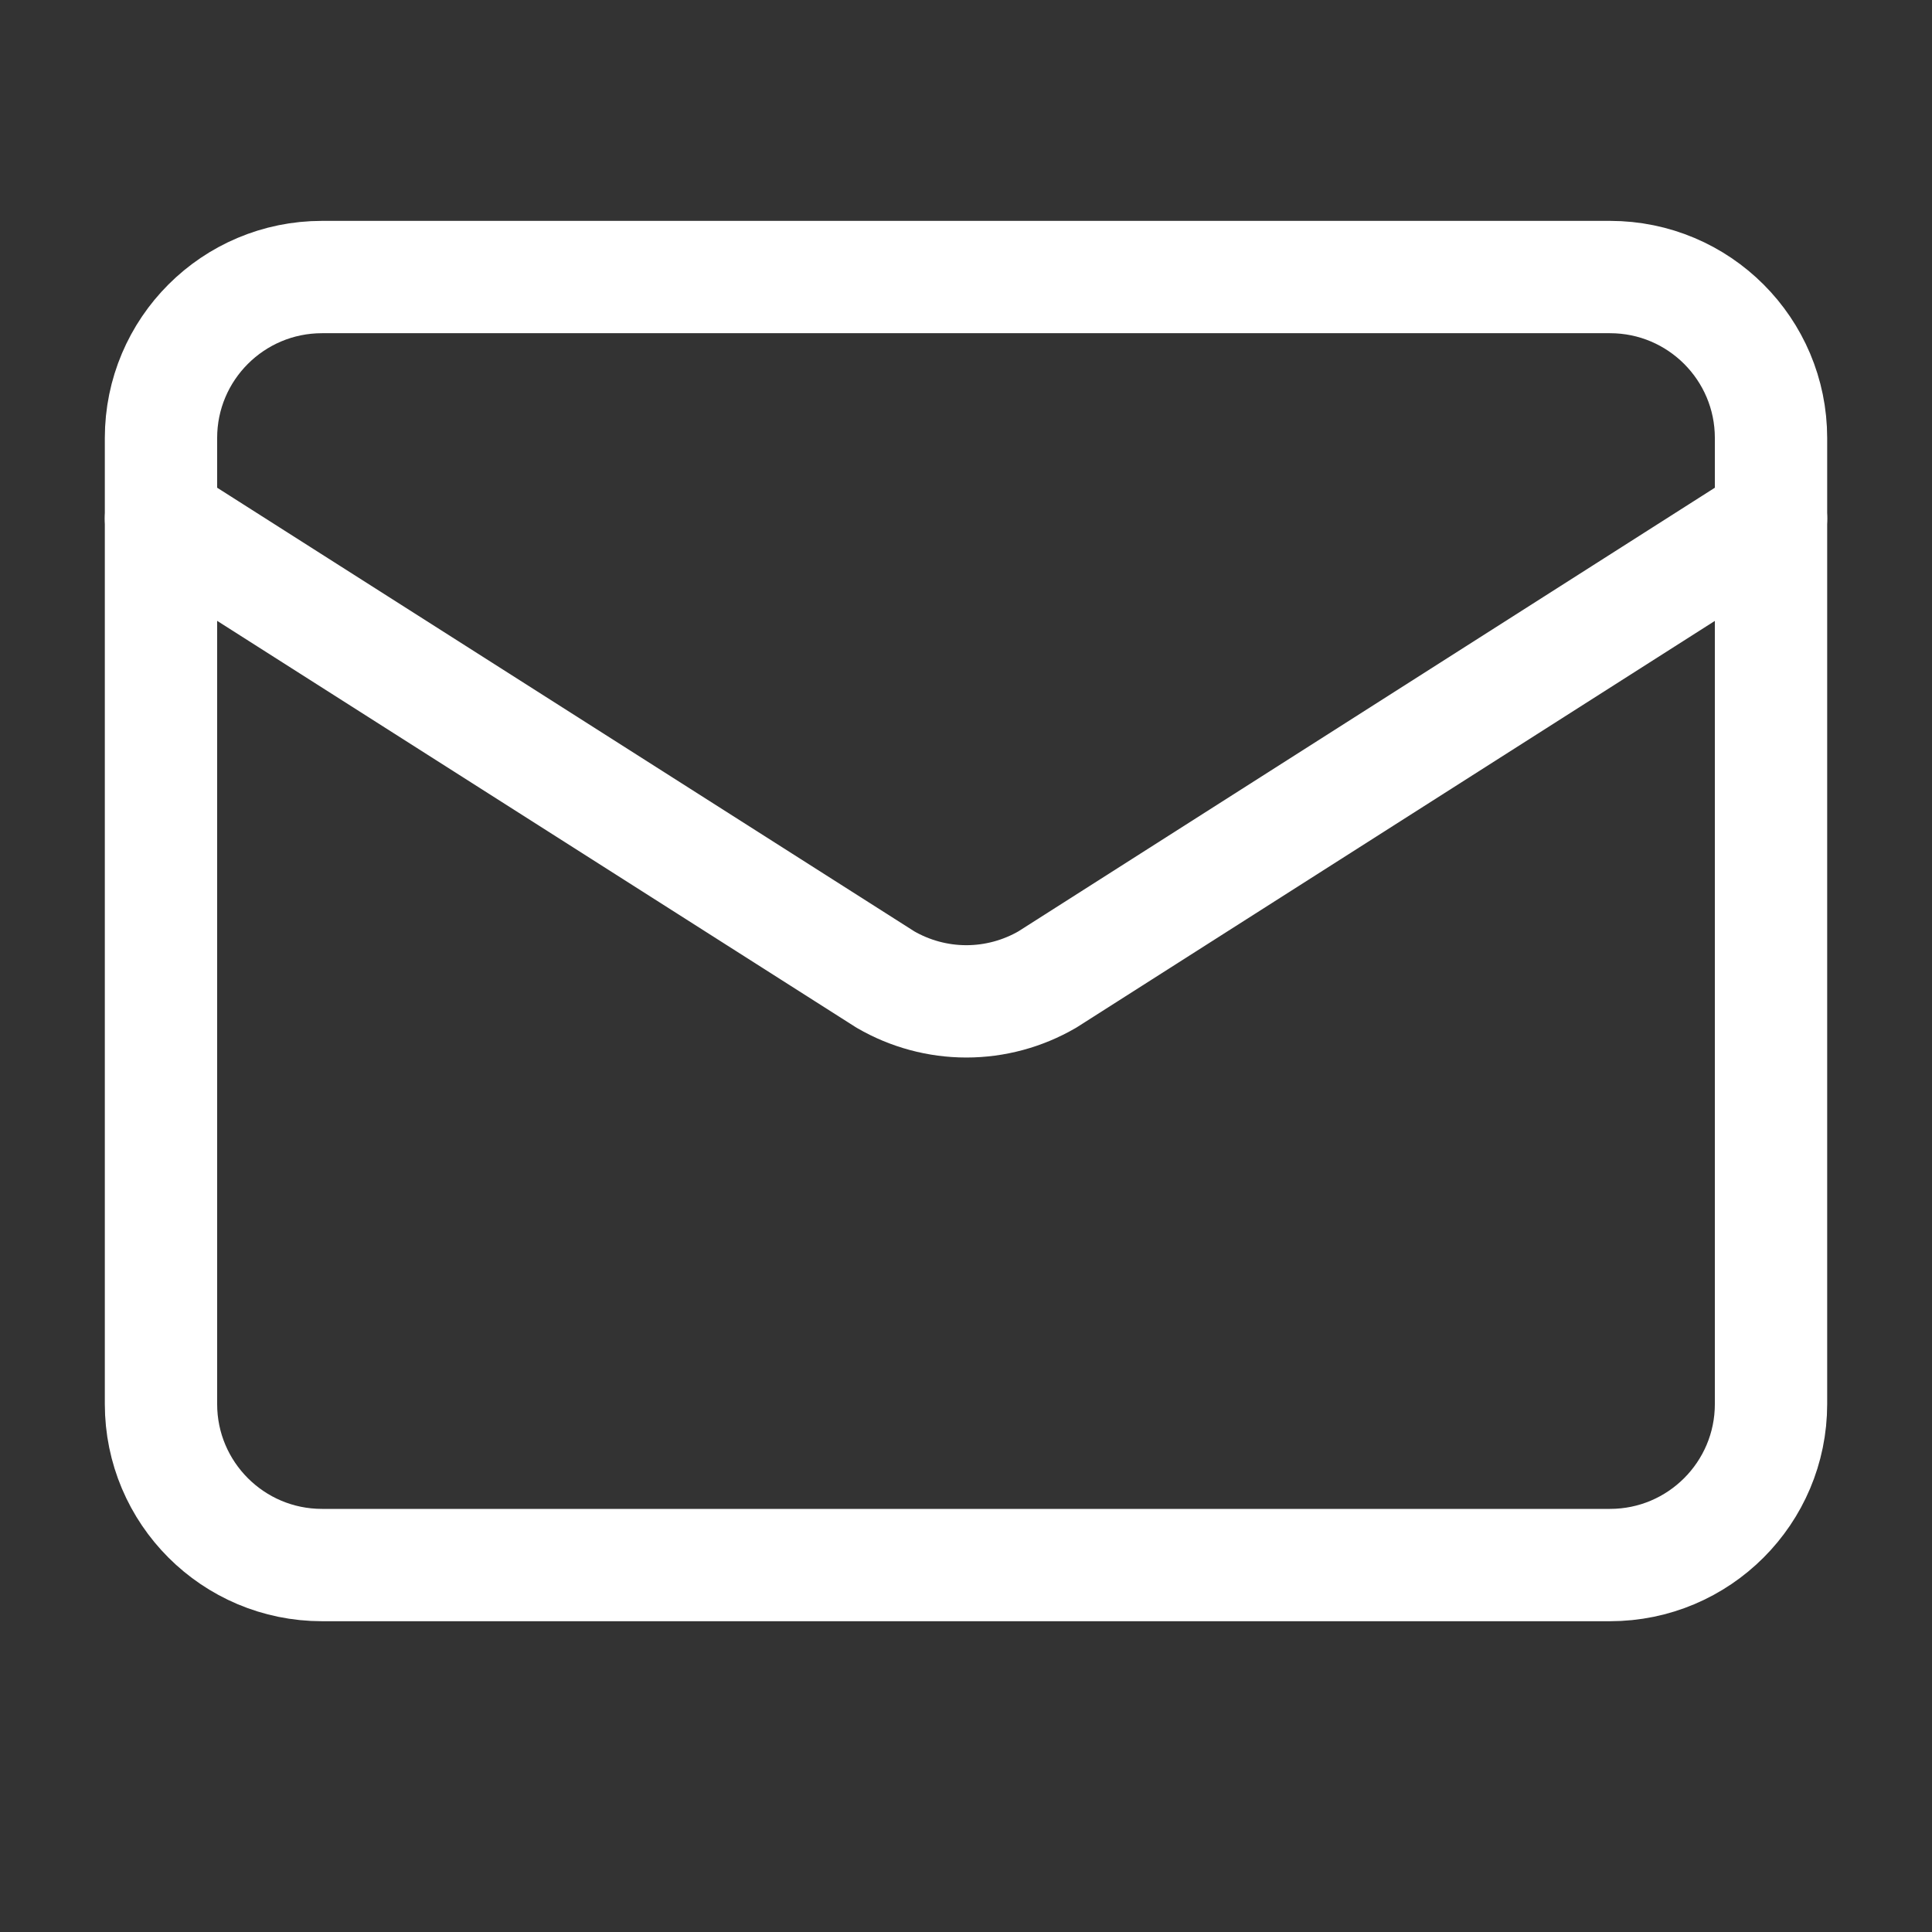 <?xml version="1.0" encoding="utf-8"?>
<svg xmlns="http://www.w3.org/2000/svg" fill="none" height="100%" overflow="visible" preserveAspectRatio="none" style="display: block;" viewBox="0 0 43 43" width="100%">
<rect x="0" y="0" width="43" height="43" fill="#333333" stroke="none"/>
<g id="Icon">
<path d="M39.417 11.541L23.308 21.802C22.761 22.119 22.14 22.287 21.508 22.287C20.876 22.287 20.255 22.119 19.708 21.802L3.583 11.541" id="Vector" stroke="white" stroke-linecap="round" stroke-linejoin="round" stroke-width="2.5"/>
<path d="M35.833 6.166H7.167C5.188 6.166 3.583 7.77 3.583 9.749V31.249C3.583 33.228 5.188 34.833 7.167 34.833H35.833C37.812 34.833 39.417 33.228 39.417 31.249V9.749C39.417 7.77 37.812 6.166 35.833 6.166Z" id="Vector_2" stroke="white" stroke-linecap="round" stroke-linejoin="round" stroke-width="2.5"/>
</g>
</svg>